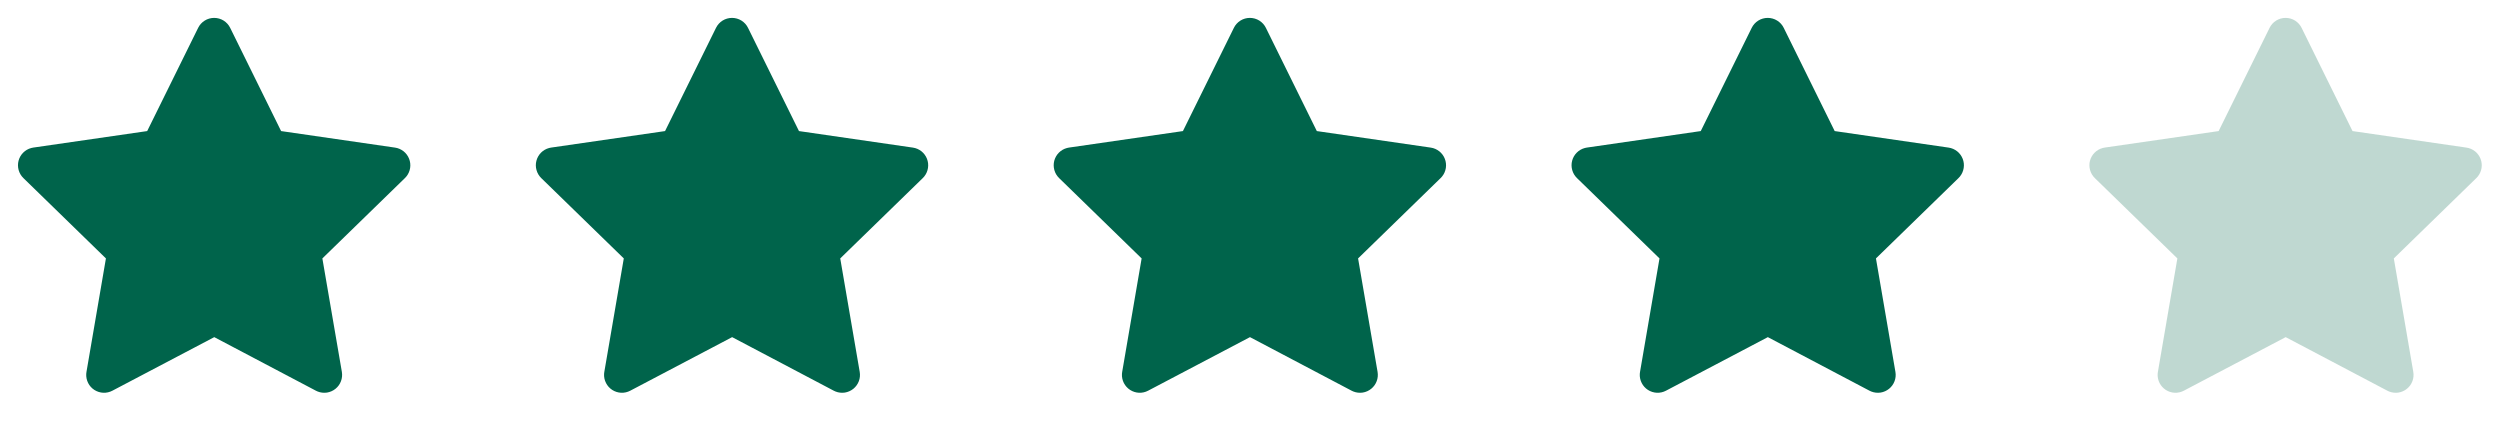 <svg width="95" height="17" viewBox="0 0 95 17" fill="none" xmlns="http://www.w3.org/2000/svg">
<g clip-path="url(#clip0_31_59)">
<path d="M5.593 4.981L1.264 5.608L1.188 5.624C1.071 5.655 0.966 5.716 0.881 5.801C0.796 5.886 0.735 5.992 0.705 6.108C0.675 6.224 0.676 6.347 0.708 6.462C0.74 6.578 0.803 6.683 0.889 6.767L4.025 9.82L3.286 14.132L3.277 14.207C3.27 14.327 3.295 14.446 3.349 14.554C3.403 14.661 3.485 14.752 3.586 14.817C3.688 14.882 3.804 14.919 3.924 14.925C4.044 14.93 4.164 14.903 4.27 14.847L8.142 12.811L12.005 14.847L12.073 14.878C12.185 14.922 12.307 14.936 12.426 14.918C12.545 14.899 12.657 14.849 12.75 14.773C12.844 14.697 12.915 14.598 12.957 14.485C12.999 14.373 13.011 14.251 12.991 14.132L12.25 9.82L15.388 6.766L15.441 6.708C15.517 6.615 15.566 6.504 15.585 6.385C15.603 6.267 15.59 6.145 15.546 6.034C15.502 5.922 15.43 5.824 15.336 5.749C15.242 5.675 15.13 5.626 15.011 5.609L10.682 4.981L8.747 1.059C8.691 0.945 8.604 0.849 8.497 0.782C8.389 0.715 8.265 0.68 8.138 0.68C8.011 0.68 7.887 0.715 7.78 0.782C7.672 0.849 7.585 0.945 7.529 1.059L5.593 4.981Z" fill="#00644B"/>
</g>
<g clip-path="url(#clip1_31_59)">
<path d="M44.951 4.981L40.621 5.608L40.545 5.624C40.428 5.655 40.323 5.716 40.238 5.801C40.153 5.886 40.093 5.992 40.062 6.108C40.032 6.224 40.033 6.347 40.065 6.462C40.097 6.578 40.16 6.683 40.246 6.767L43.382 9.82L42.643 14.132L42.634 14.207C42.627 14.327 42.652 14.446 42.706 14.554C42.761 14.661 42.843 14.752 42.944 14.817C43.045 14.882 43.161 14.919 43.281 14.925C43.402 14.93 43.521 14.903 43.627 14.847L47.499 12.811L51.362 14.847L51.43 14.878C51.542 14.922 51.664 14.936 51.783 14.918C51.902 14.899 52.014 14.849 52.107 14.773C52.201 14.697 52.272 14.598 52.314 14.485C52.357 14.373 52.368 14.251 52.348 14.132L51.607 9.82L54.745 6.766L54.798 6.708C54.874 6.615 54.923 6.504 54.942 6.385C54.96 6.267 54.947 6.145 54.903 6.034C54.86 5.922 54.787 5.824 54.693 5.749C54.599 5.675 54.487 5.626 54.368 5.609L50.039 4.981L48.104 1.059C48.048 0.945 47.961 0.849 47.854 0.782C47.746 0.715 47.622 0.68 47.495 0.68C47.368 0.68 47.244 0.715 47.137 0.782C47.029 0.849 46.943 0.945 46.887 1.059L44.951 4.981Z" fill="#00644B"/>
</g>
<g clip-path="url(#clip2_31_59)">
<path d="M25.272 4.981L20.943 5.608L20.866 5.624C20.75 5.655 20.644 5.716 20.559 5.801C20.475 5.886 20.414 5.992 20.384 6.108C20.353 6.224 20.354 6.347 20.387 6.462C20.419 6.578 20.481 6.683 20.567 6.767L23.704 9.82L22.964 14.132L22.955 14.207C22.948 14.327 22.973 14.446 23.028 14.554C23.082 14.661 23.164 14.752 23.265 14.817C23.366 14.882 23.483 14.919 23.603 14.925C23.723 14.93 23.842 14.903 23.949 14.847L27.821 12.811L31.684 14.847L31.752 14.878C31.864 14.922 31.985 14.936 32.104 14.918C32.223 14.899 32.335 14.849 32.429 14.773C32.522 14.697 32.593 14.598 32.636 14.485C32.678 14.373 32.69 14.251 32.669 14.132L31.929 9.82L35.067 6.766L35.12 6.708C35.195 6.615 35.245 6.504 35.263 6.385C35.282 6.267 35.268 6.145 35.225 6.034C35.181 5.922 35.109 5.824 35.015 5.749C34.921 5.675 34.809 5.626 34.69 5.609L30.361 4.981L28.425 1.059C28.369 0.945 28.283 0.849 28.175 0.782C28.067 0.715 27.943 0.68 27.817 0.68C27.69 0.68 27.566 0.715 27.458 0.782C27.351 0.849 27.264 0.945 27.208 1.059L25.272 4.981Z" fill="#00644B"/>
</g>
<g clip-path="url(#clip3_31_59)">
<path d="M64.629 4.981L60.3 5.608L60.223 5.624C60.107 5.655 60.001 5.716 59.917 5.801C59.832 5.886 59.771 5.992 59.741 6.108C59.71 6.224 59.712 6.347 59.744 6.462C59.776 6.578 59.839 6.683 59.925 6.767L63.061 9.82L62.321 14.132L62.312 14.207C62.305 14.327 62.33 14.446 62.385 14.554C62.439 14.661 62.521 14.752 62.622 14.817C62.723 14.882 62.84 14.919 62.96 14.925C63.08 14.93 63.2 14.903 63.306 14.847L67.178 12.811L71.041 14.847L71.109 14.878C71.221 14.922 71.343 14.936 71.462 14.918C71.581 14.899 71.692 14.849 71.786 14.773C71.879 14.697 71.951 14.598 71.993 14.485C72.035 14.373 72.047 14.251 72.026 14.132L71.286 9.82L74.424 6.766L74.477 6.708C74.552 6.615 74.602 6.504 74.62 6.385C74.639 6.267 74.626 6.145 74.582 6.034C74.538 5.922 74.466 5.824 74.372 5.749C74.278 5.675 74.166 5.626 74.047 5.609L69.718 4.981L67.782 1.059C67.727 0.945 67.64 0.849 67.532 0.782C67.425 0.715 67.3 0.68 67.174 0.68C67.047 0.68 66.923 0.715 66.815 0.782C66.708 0.849 66.621 0.945 66.565 1.059L64.629 4.981Z" fill="#00644B"/>
</g>
<g clip-path="url(#clip4_31_59)">
<path d="M84.308 4.981L79.978 5.608L79.902 5.624C79.786 5.655 79.68 5.716 79.595 5.801C79.51 5.886 79.45 5.992 79.419 6.108C79.389 6.224 79.39 6.347 79.422 6.462C79.455 6.578 79.517 6.683 79.603 6.767L82.74 9.82L82 14.132L81.991 14.207C81.984 14.327 82.009 14.446 82.063 14.554C82.118 14.661 82.2 14.752 82.301 14.817C82.402 14.882 82.518 14.919 82.639 14.925C82.759 14.93 82.878 14.903 82.985 14.847L86.856 12.811L90.72 14.847L90.787 14.878C90.899 14.922 91.021 14.936 91.14 14.918C91.259 14.899 91.371 14.849 91.464 14.773C91.558 14.697 91.629 14.598 91.671 14.485C91.714 14.373 91.725 14.251 91.705 14.132L90.965 9.82L94.102 6.766L94.155 6.708C94.231 6.615 94.28 6.504 94.299 6.385C94.317 6.267 94.304 6.145 94.26 6.034C94.217 5.922 94.144 5.824 94.05 5.749C93.956 5.675 93.844 5.626 93.726 5.609L89.396 4.981L87.461 1.059C87.405 0.945 87.318 0.849 87.211 0.782C87.103 0.715 86.979 0.68 86.852 0.68C86.726 0.68 86.602 0.715 86.494 0.782C86.386 0.849 86.3 0.945 86.244 1.059L84.308 4.981Z" fill="#00644B" fill-opacity="0.25"/>
</g>
<defs>
<clipPath id="clip0_31_59">
<rect width="16.286" height="16.286" fill="white"/>
</clipPath>
<clipPath id="clip1_31_59">
<rect width="16.286" height="16.286" fill="white" transform="translate(39.357)"/>
</clipPath>
<clipPath id="clip2_31_59">
<rect width="16.286" height="16.286" fill="white" transform="translate(19.679)"/>
</clipPath>
<clipPath id="clip3_31_59">
<rect width="16.286" height="16.286" fill="white" transform="translate(59.036)"/>
</clipPath>
<clipPath id="clip4_31_59">
<rect width="16.286" height="16.286" fill="white" transform="translate(78.714)"/>
</clipPath>
</defs>
</svg>
